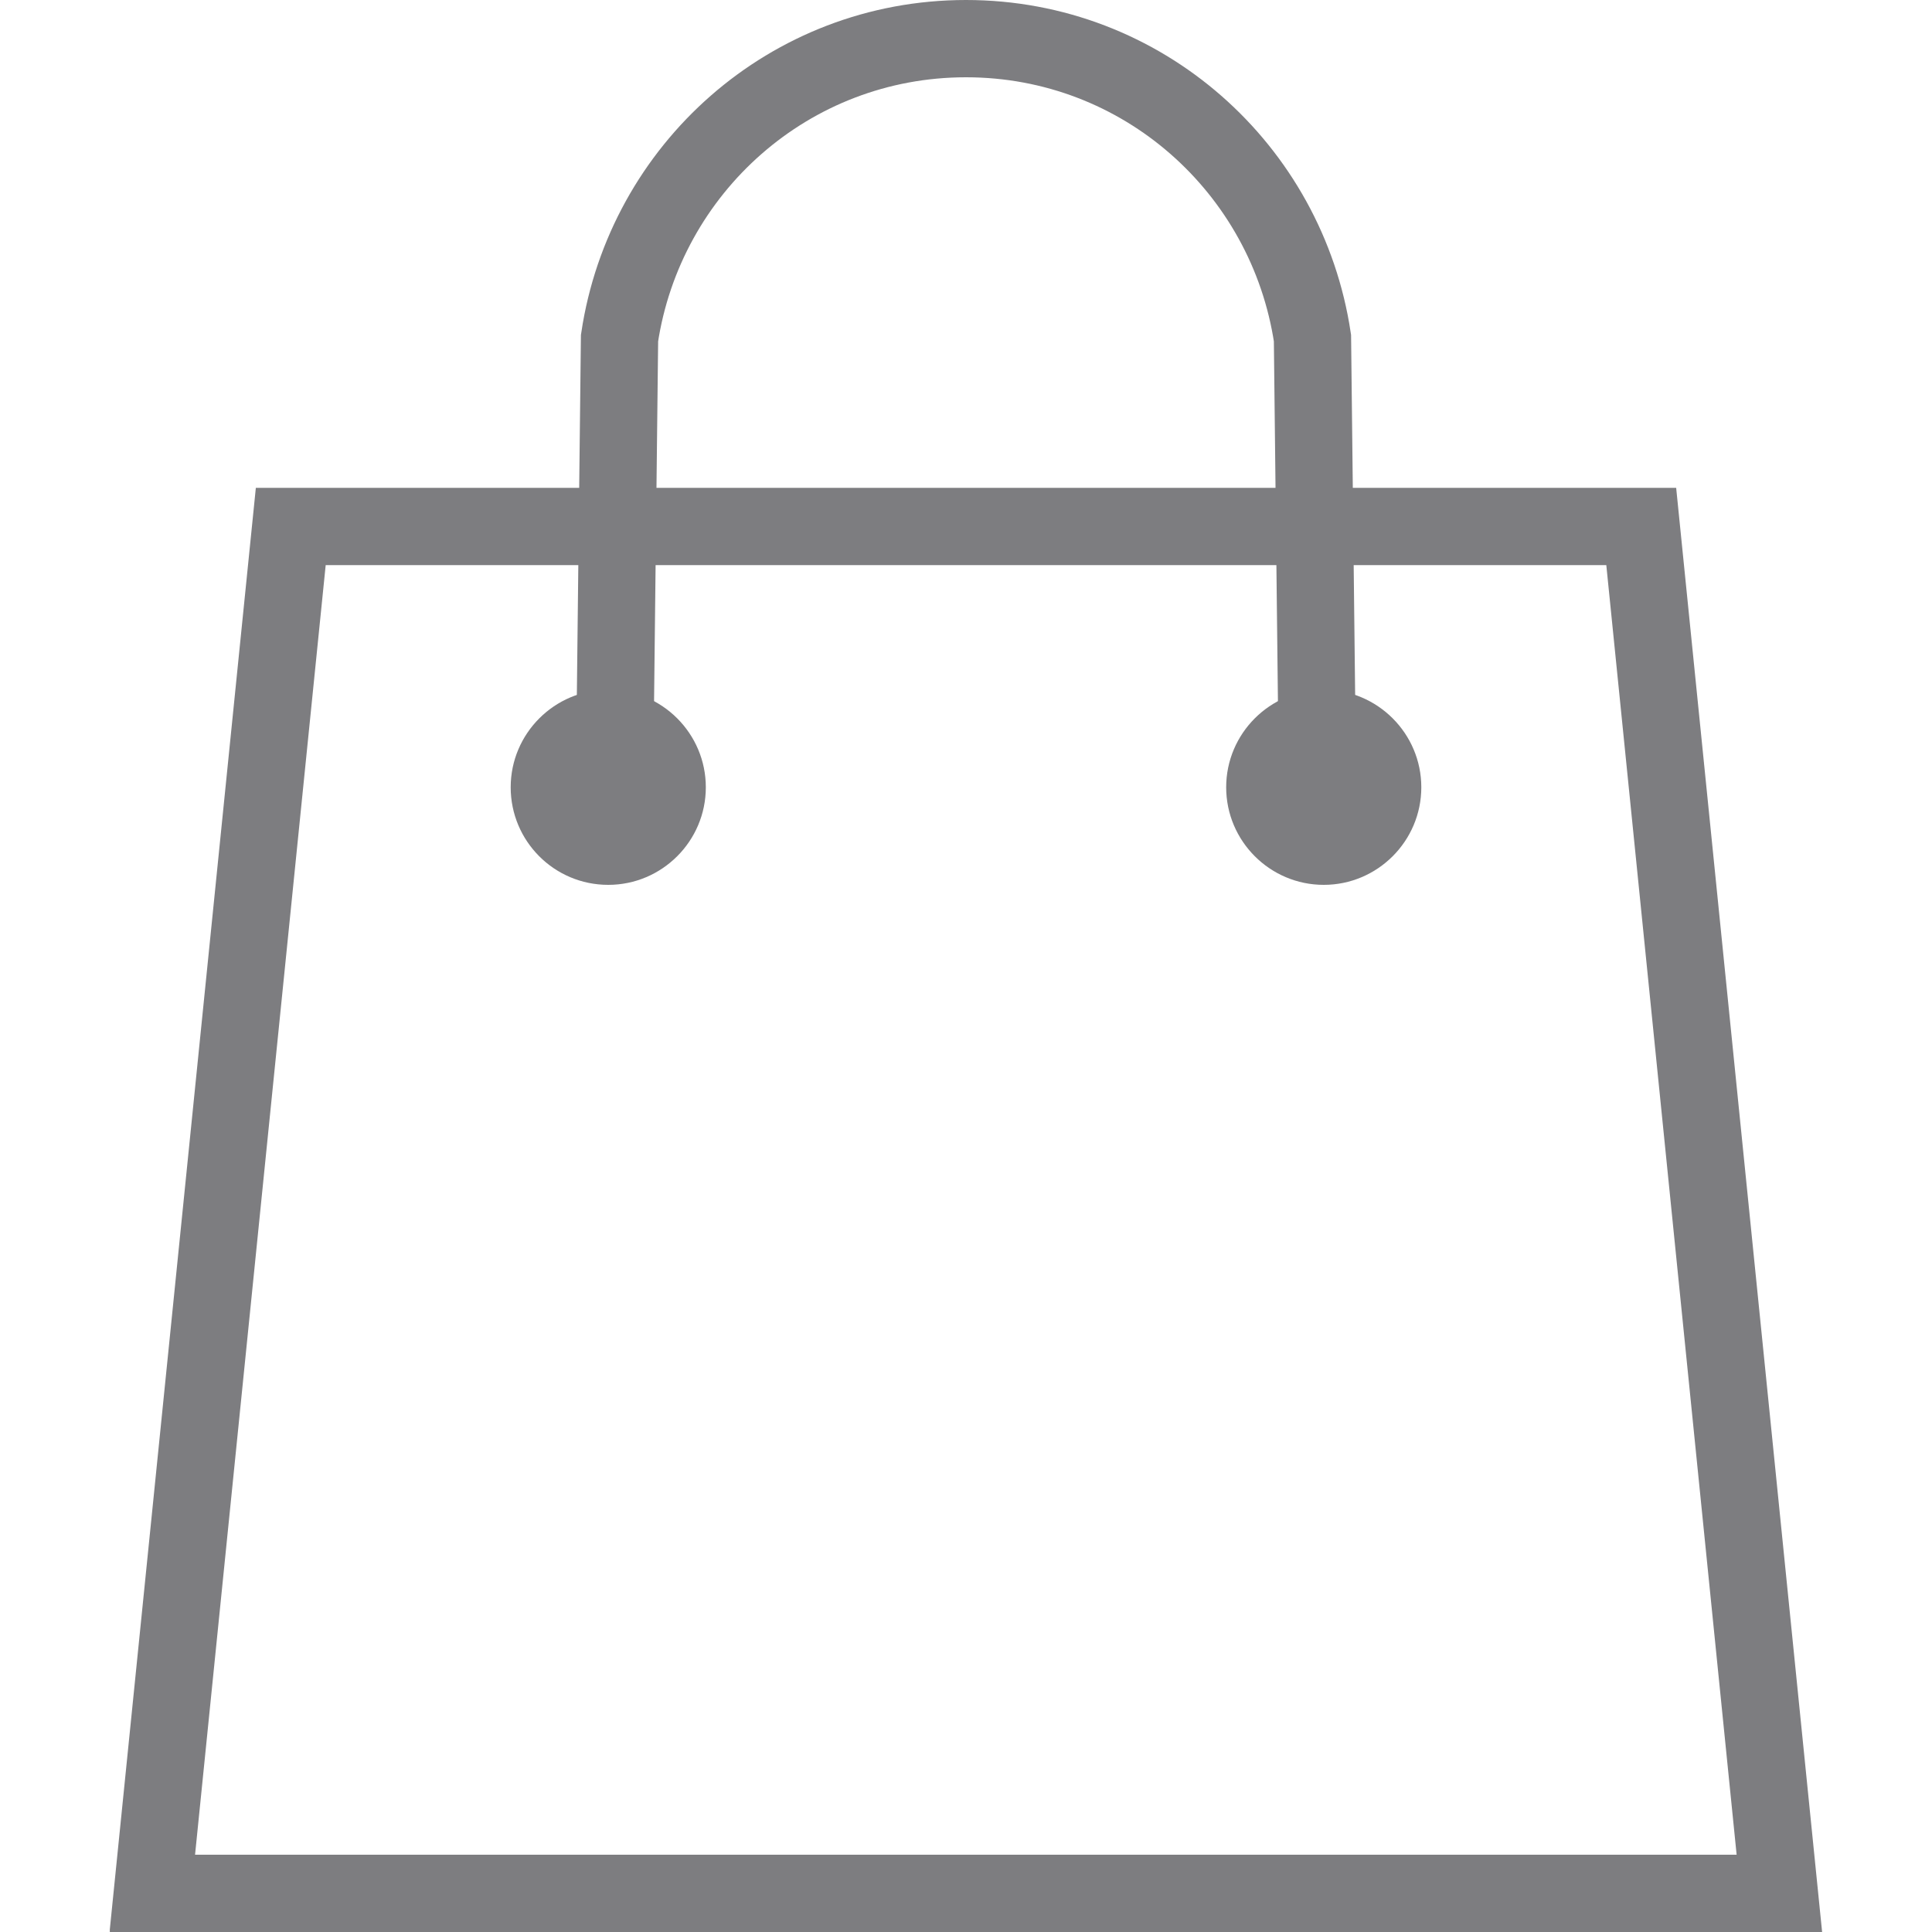 <?xml version="1.0" encoding="utf-8"?>
<!-- Generator: Adobe Illustrator 22.1.0, SVG Export Plug-In . SVG Version: 6.00 Build 0)  -->
<svg version="1.1" id="Ebene_1" xmlns="http://www.w3.org/2000/svg" xmlns:xlink="http://www.w3.org/1999/xlink" x="0px" y="0px"
	 viewBox="0 0 600 600" style="enable-background:new 0 0 600 600;" xml:space="preserve">
<style type="text/css">
	.st0{display:none;}
	.st1{display:inline;}
	.st2{display:inline;clip-path:url(#SVGID_2_);fill:none;stroke:#7D7D80;stroke-width:23.86;}
	.st3{display:inline;clip-path:url(#SVGID_2_);fill:none;stroke:#7D7D80;stroke-width:23.86;stroke-linecap:round;}
	.st4{display:inline;clip-path:url(#SVGID_2_);fill:#7D7D80;}
	.st5{clip-path:url(#SVGID_4_);fill:none;stroke:#7D7D80;stroke-width:24;stroke-miterlimit:10;}
	.st6{display:inline;fill:none;stroke:#7D7D80;stroke-width:24;stroke-linecap:round;stroke-linejoin:round;stroke-miterlimit:10;}
	.st7{clip-path:url(#SVGID_6_);fill:#7D7D80;}
	.st8{clip-path:url(#SVGID_8_);fill:none;stroke:#7D7D80;stroke-width:24;}
	.st9{clip-path:url(#SVGID_8_);fill:#7D7D80;}
</style>
<g class="st0">
	<defs>
		<rect id="SVGID_1_" x="5.8" width="588.3" height="600"/>
	</defs>
	<clipPath id="SVGID_2_" class="st1">
		<use xlink:href="#SVGID_1_"  style="overflow:visible;"/>
	</clipPath>
	<path class="st2" d="M391.6,393.3c105.3,0,190.7-85.4,190.7-190.7S496.9,11.9,391.6,11.9S200.9,97.3,200.9,202.6
		S286.3,393.3,391.6,393.3z"/>
	<line class="st3" x1="262" y1="343.9" x2="17.8" y2="588.1"/>
	<path class="st4" d="M392.4,67.7c-77.4,0-140.2,62.9-140.2,140.2c0,7.8,6.2,14,14,14c7.8,0,14-6.3,14-14
		c0-61.9,50.3-112.2,112.2-112.2c7.7,0,14-6.2,14-14C406.4,74,400.1,67.7,392.4,67.7"/>
</g>
<g class="st0">
	<g class="st1">
		<defs>
			<rect id="SVGID_3_" x="95.7" width="408.7" height="600"/>
		</defs>
		<clipPath id="SVGID_4_">
			<use xlink:href="#SVGID_3_"  style="overflow:visible;"/>
		</clipPath>
		<path class="st5" d="M492.3,555c0,18.3-15.7,33-34.9,33H142.6c-19.3,0-35-14.8-35-33V45c0-18.2,15.7-33,35-33h314.8
			c19.3,0,34.9,14.8,34.9,33V555z"/>
		<path class="st5" d="M326.8,502c0,14.8-12,26.8-26.8,26.8c-14.8,0-26.8-12-26.8-26.8c0-14.8,12-26.8,26.8-26.8
			C314.8,475.2,326.8,487.2,326.8,502"/>
	</g>
	<line class="st6" x1="343.5" y1="80" x2="256.4" y2="80"/>
</g>
<g class="st0">
	<g class="st1">
		<defs>
			<rect id="SVGID_5_" y="21.1" width="600" height="557.9"/>
		</defs>
		<clipPath id="SVGID_6_">
			<use xlink:href="#SVGID_5_"  style="overflow:visible;"/>
		</clipPath>
		<path class="st7" d="M179.2,90.2c-61.8,0-112,50.3-112,112c0,6.2,5,11.2,11.2,11.2c6.2,0,11.2-5,11.2-11.2
			c0-49.4,40.2-89.6,89.7-89.6c6.2,0,11.2-5,11.2-11.2C190.4,95.1,185.4,90.2,179.2,90.2"/>
		<path class="st7" d="M571.4,245.3c-11.4,48.2-37.7,92-76.1,126.8l-197,175.8L104.7,372.2C66.3,337.3,40,293.5,28.6,245.3
			c-8.2-34.6-4.8-54.1-4.8-54.3l0.2-1.1c7.5-84.5,66.1-145.8,139.4-145.8c54,0,101.7,33.2,124.2,86.7l10.7,25.2l10.6-25.2
			c22.2-52.7,72.4-86.7,127.7-86.7c73.2,0,131.9,61.3,139.6,146.8C576.2,191.2,579.6,210.8,571.4,245.3 M599,187.4
			C590.3,91,522,21.1,436.6,21.1c-56.8,0-109,30.6-138.3,79.7c-29-49.7-79-79.7-135-79.7C78,21.1,9.8,91,1,187.4
			c-0.7,4.3-3.6,26.6,5.1,63.2c12.4,52.7,41.2,100.7,83.1,138.6l209,189.7l212.6-189.7c41.9-38,70.7-85.9,83.1-138.6
			C602.5,214.1,599.7,191.7,599,187.4"/>
	</g>
</g>
<g>
	<defs>
		<rect id="SVGID_7_" x="34.1" width="531.9" height="600"/>
	</defs>
	<clipPath id="SVGID_8_">
		<use xlink:href="#SVGID_7_"  style="overflow:visible;"/>
	</clipPath>
	<polygon class="st8" points="90.3,163.5 47.3,588 552.6,588 509.7,163.5 	"/>
	<path class="st8" d="M409.2,246.5L407.6,105c-7.9-52.6-52.8-93-107.6-93c-54.8,0-99.7,40.4-107.6,93l-1.6,141.5"/>
	<path class="st9" d="M188.9,274.8c16.7,0,30.3-13.6,30.3-30.3s-13.6-30.3-30.3-30.3s-30.3,13.6-30.3,30.3S172.1,274.8,188.9,274.8"
		/>
	<path class="st9" d="M411.1,274.8c16.7,0,30.3-13.6,30.3-30.3s-13.6-30.3-30.3-30.3c-16.7,0-30.3,13.6-30.3,30.3
		S394.4,274.8,411.1,274.8"/>
</g>
</svg>
